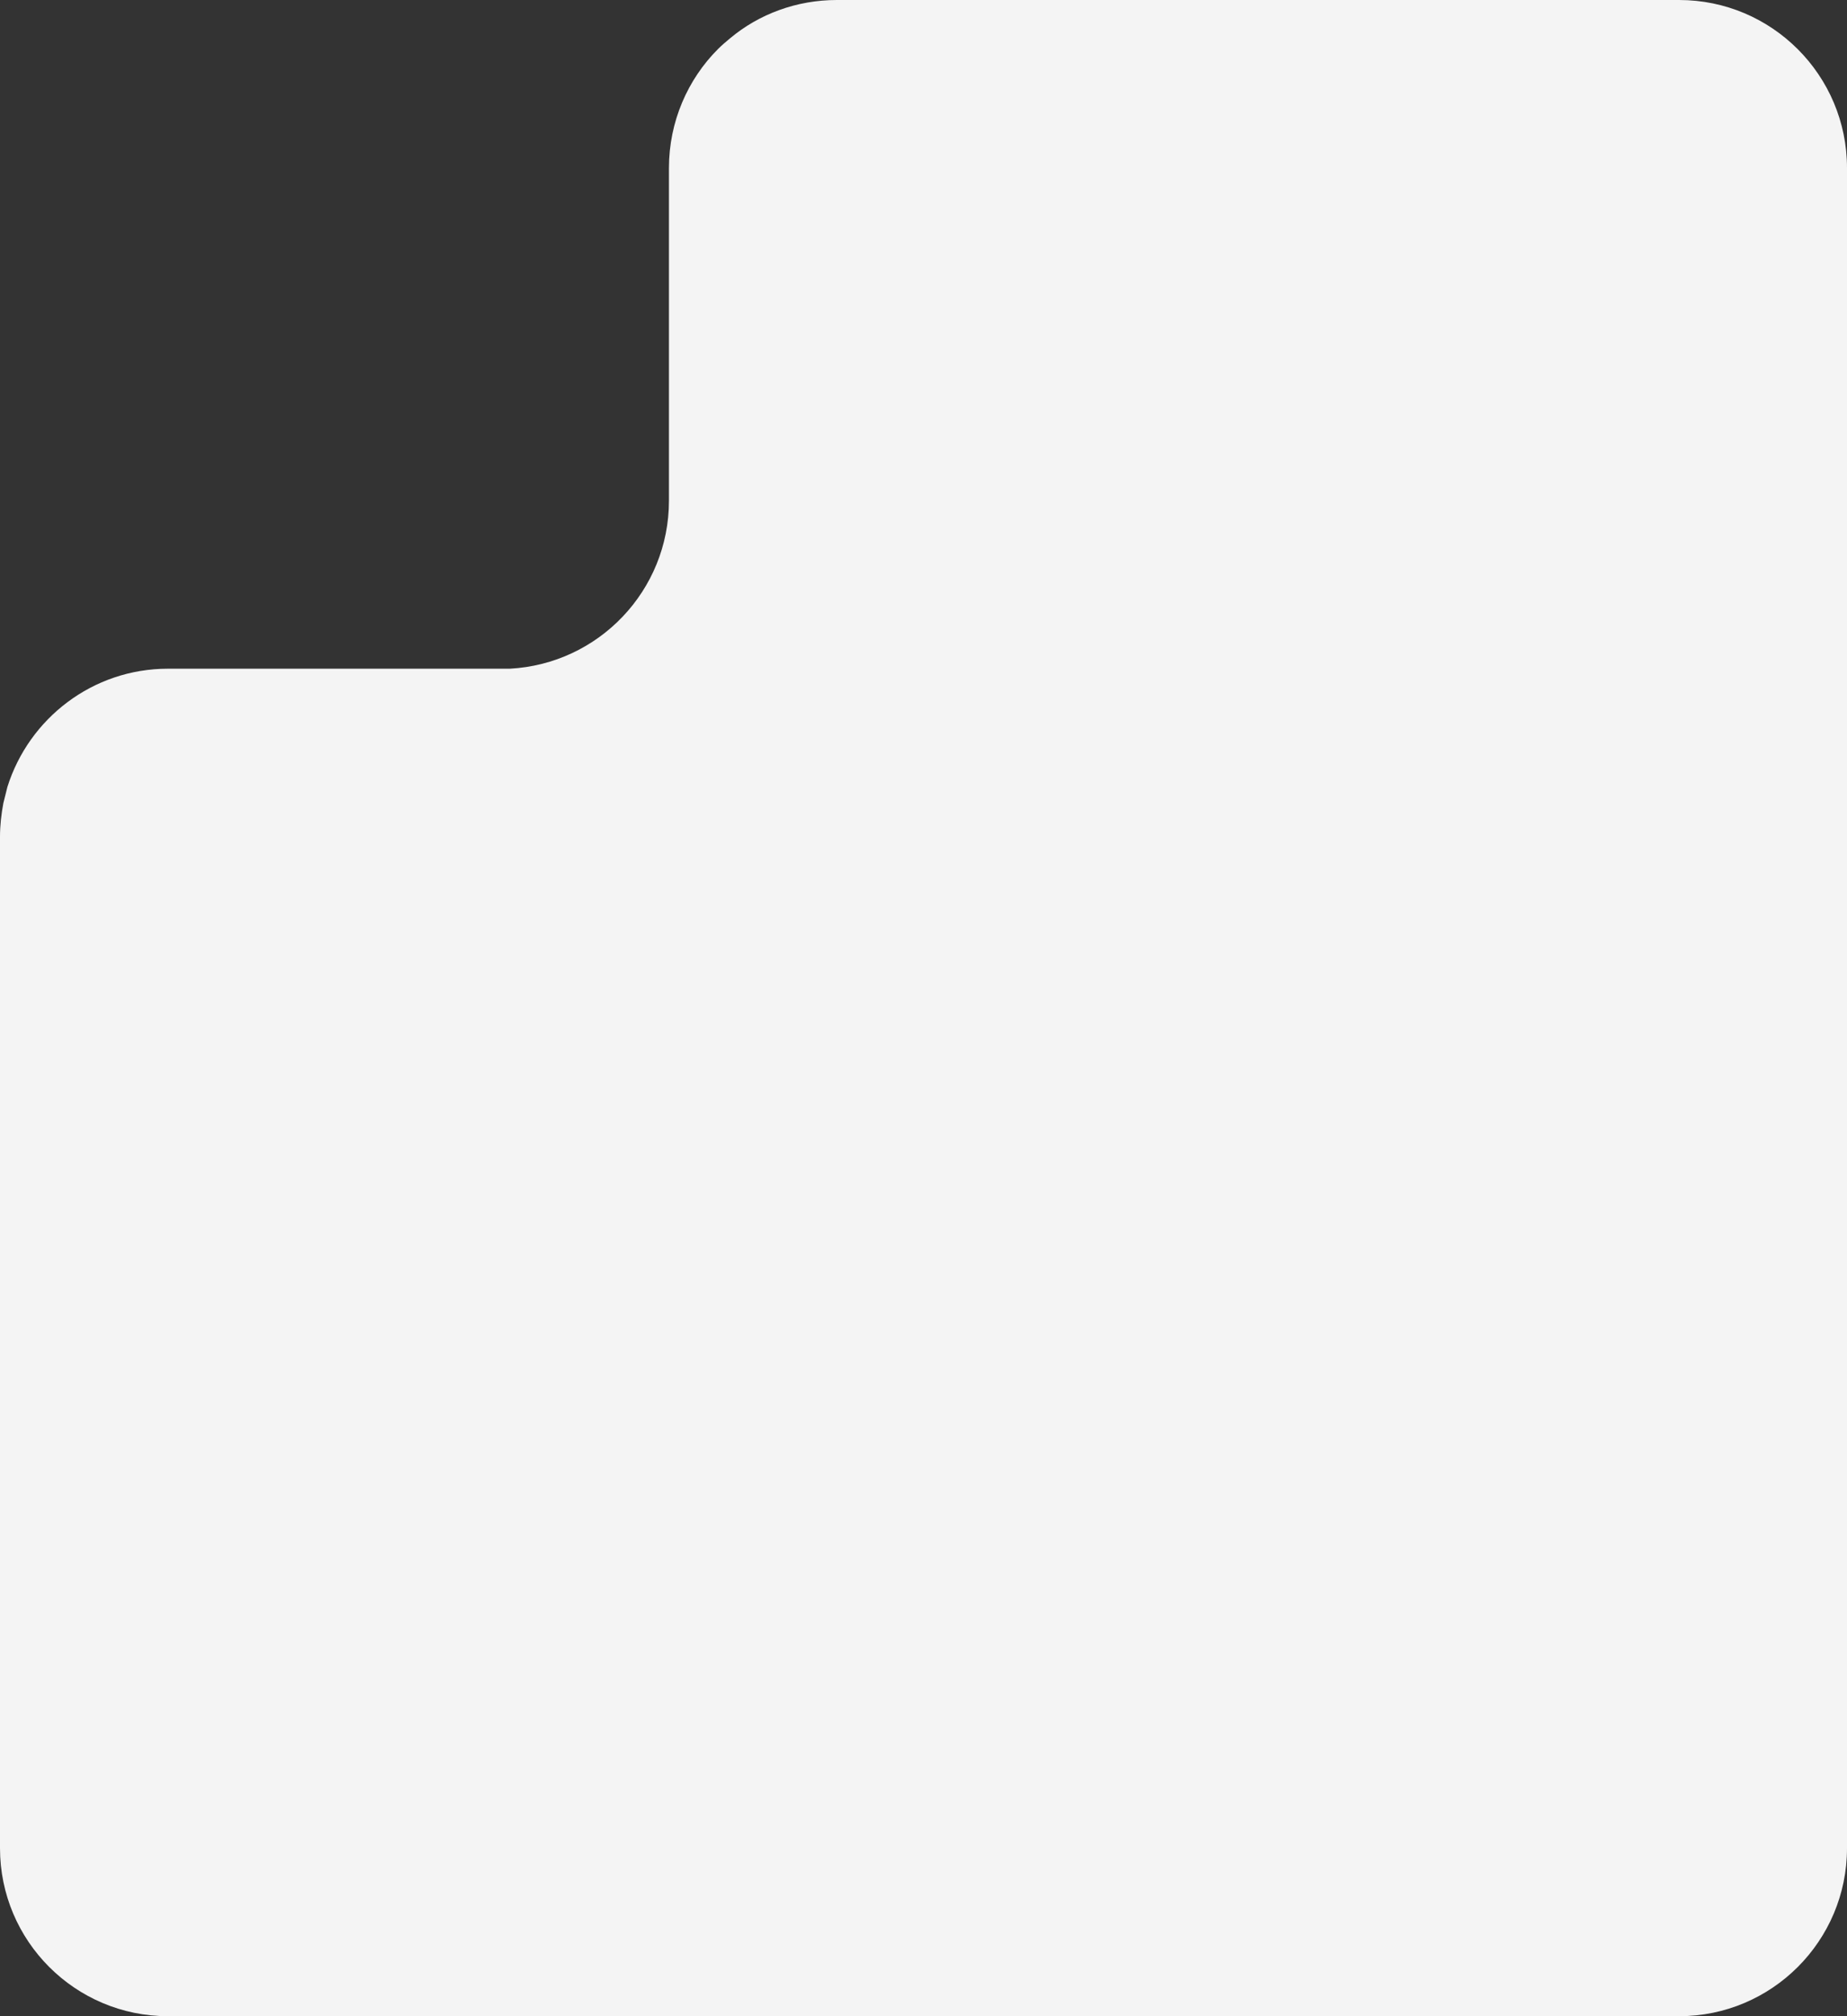 <?xml version="1.0" encoding="UTF-8"?> <svg xmlns="http://www.w3.org/2000/svg" id="_Слой_1" data-name="Слой_1" version="1.1" viewBox="0 0 275 300"><rect x="0" y="0" width="275" height="300" fill="#333333" stroke="none"/><defs><style> .st0 { fill: #f4f4f4; } </style></defs><path class="st0" d="M275,25v250c0,13.8-11.2,25-25,25H25c-13.8,0-25-11.2-25-25V124.5c0-1.7.2-3.4.5-5,.2-.8.4-1.6.6-2.4,3.2-10.2,12.7-17.6,23.9-17.6h50.9c13.2-.7,23.7-11.6,23.7-25V25c0-6.9,2.8-13.2,7.3-17.7.6-.6,1.2-1.1,1.8-1.6,4.3-3.6,9.9-5.7,15.9-5.7h125.4c13.8,0,25,11.2,25,25Z"></path></svg> 